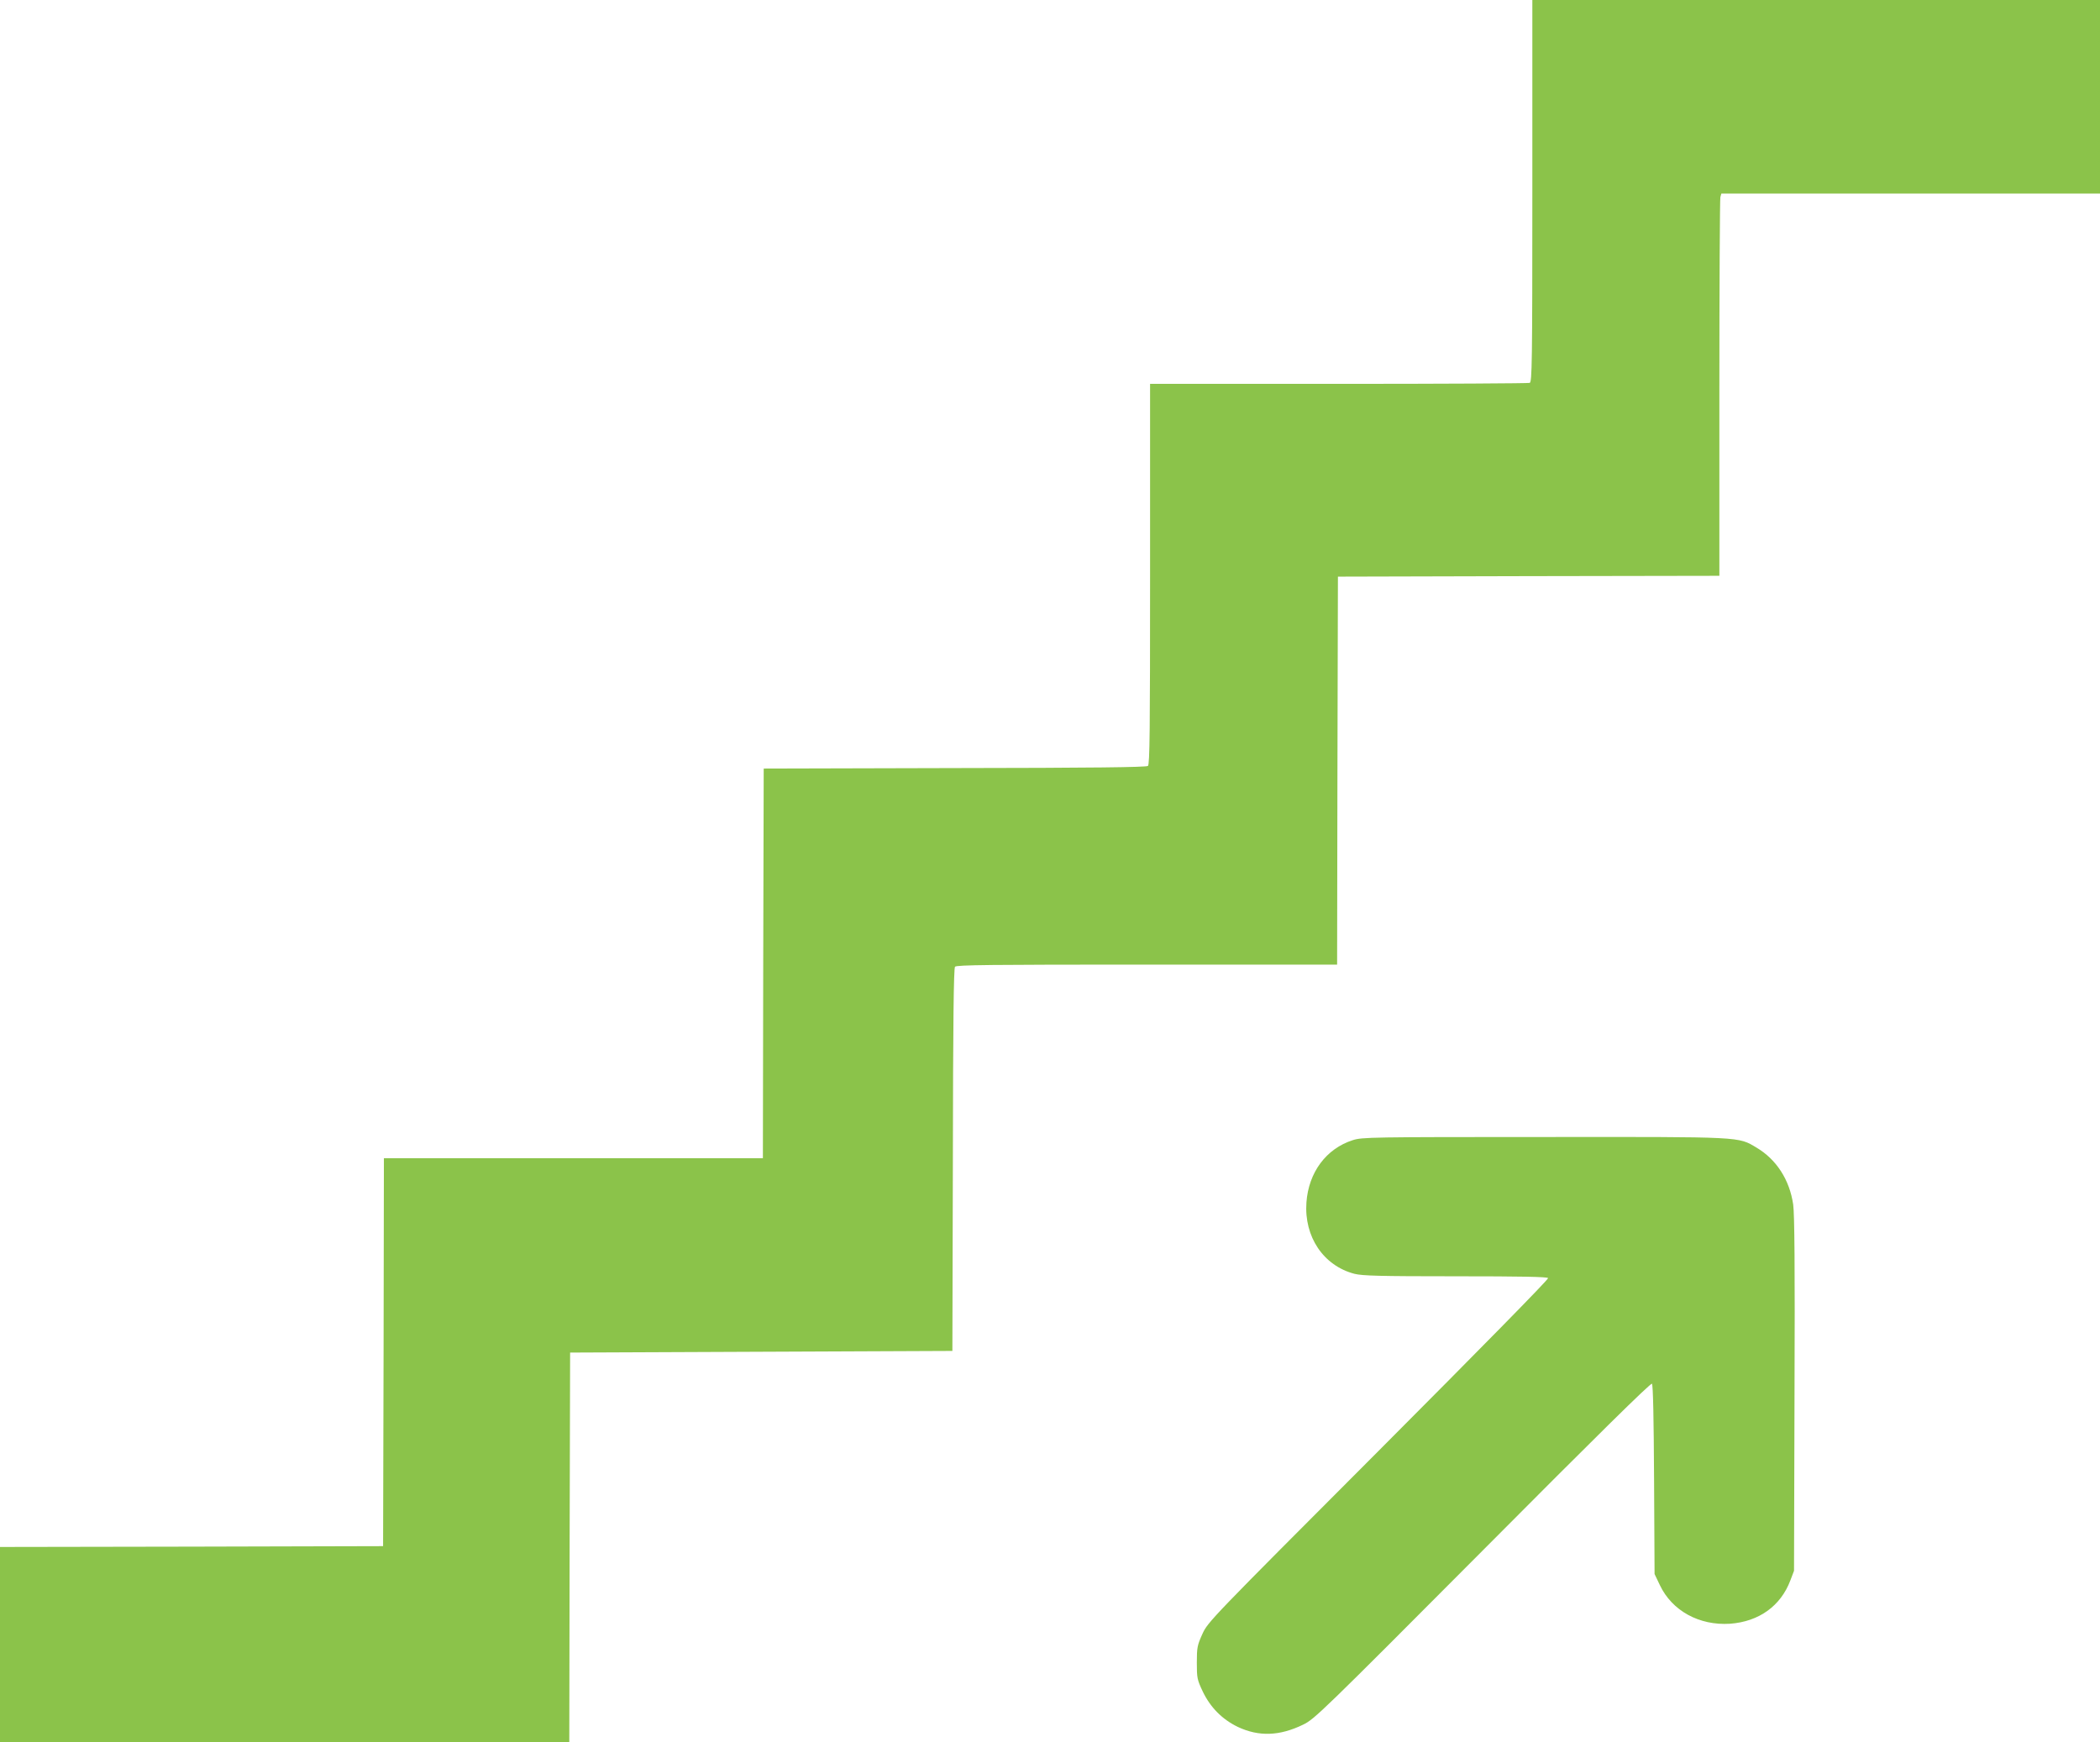 <?xml version="1.0" standalone="no"?>
<!DOCTYPE svg PUBLIC "-//W3C//DTD SVG 20010904//EN"
 "http://www.w3.org/TR/2001/REC-SVG-20010904/DTD/svg10.dtd">
<svg version="1.0" xmlns="http://www.w3.org/2000/svg"
 width="1280pt" height="1062pt" viewBox="0 0 1280 1062"
 preserveAspectRatio="xMidYMid meet">
<g transform="translate(0,1062) scale(0.1,-0.1)"
fill="#8bc34a" stroke="none">
<path d="M9340 9456 c0 -1052 -2 -1164 -16 -1170 -9 -3 -533 -6 -1165 -6
l-1149 0 0 -1159 c0 -959 -2 -1160 -13 -1170 -10 -8 -338 -12 -1178 -13
l-1164 -3 -3 -1188 -2 -1187 -1155 0 -1155 0 -2 -1183 -3 -1182 -1167 -3
-1168 -2 0 -595 0 -595 1735 0 1735 0 2 1188 3 1187 1165 5 1165 5 3 1164 c1
840 5 1168 13 1178 10 11 211 13 1170 13 l1159 0 2 1183 3 1182 1163 3 1162 2
0 1143 c0 628 3 1152 6 1165 l6 22 1154 0 1154 0 0 590 0 590 -1730 0 -1730 0
0 -1164z"/>
<path d="M8246 3670 c-163 -52 -270 -197 -283 -380 -15 -209 104 -386 293
-435 49 -12 151 -15 616 -15 397 0 559 -3 564 -11 4 -7 -422 -440 -1033 -1053
-1027 -1029 -1040 -1042 -1074 -1116 -31 -69 -34 -82 -34 -175 0 -94 2 -104
36 -176 47 -98 119 -170 214 -216 128 -60 254 -56 398 14 69 33 114 77 1094
1061 691 695 1025 1024 1032 1017 7 -7 11 -212 13 -585 l3 -575 32 -67 c74
-157 240 -248 428 -236 176 13 309 108 368 265 l22 58 3 1075 c3 787 0 1097
-8 1157 -22 151 -102 275 -223 347 -115 68 -74 66 -1299 65 -1052 0 -1106 -1
-1162 -19z"/>
</g>
</svg>
